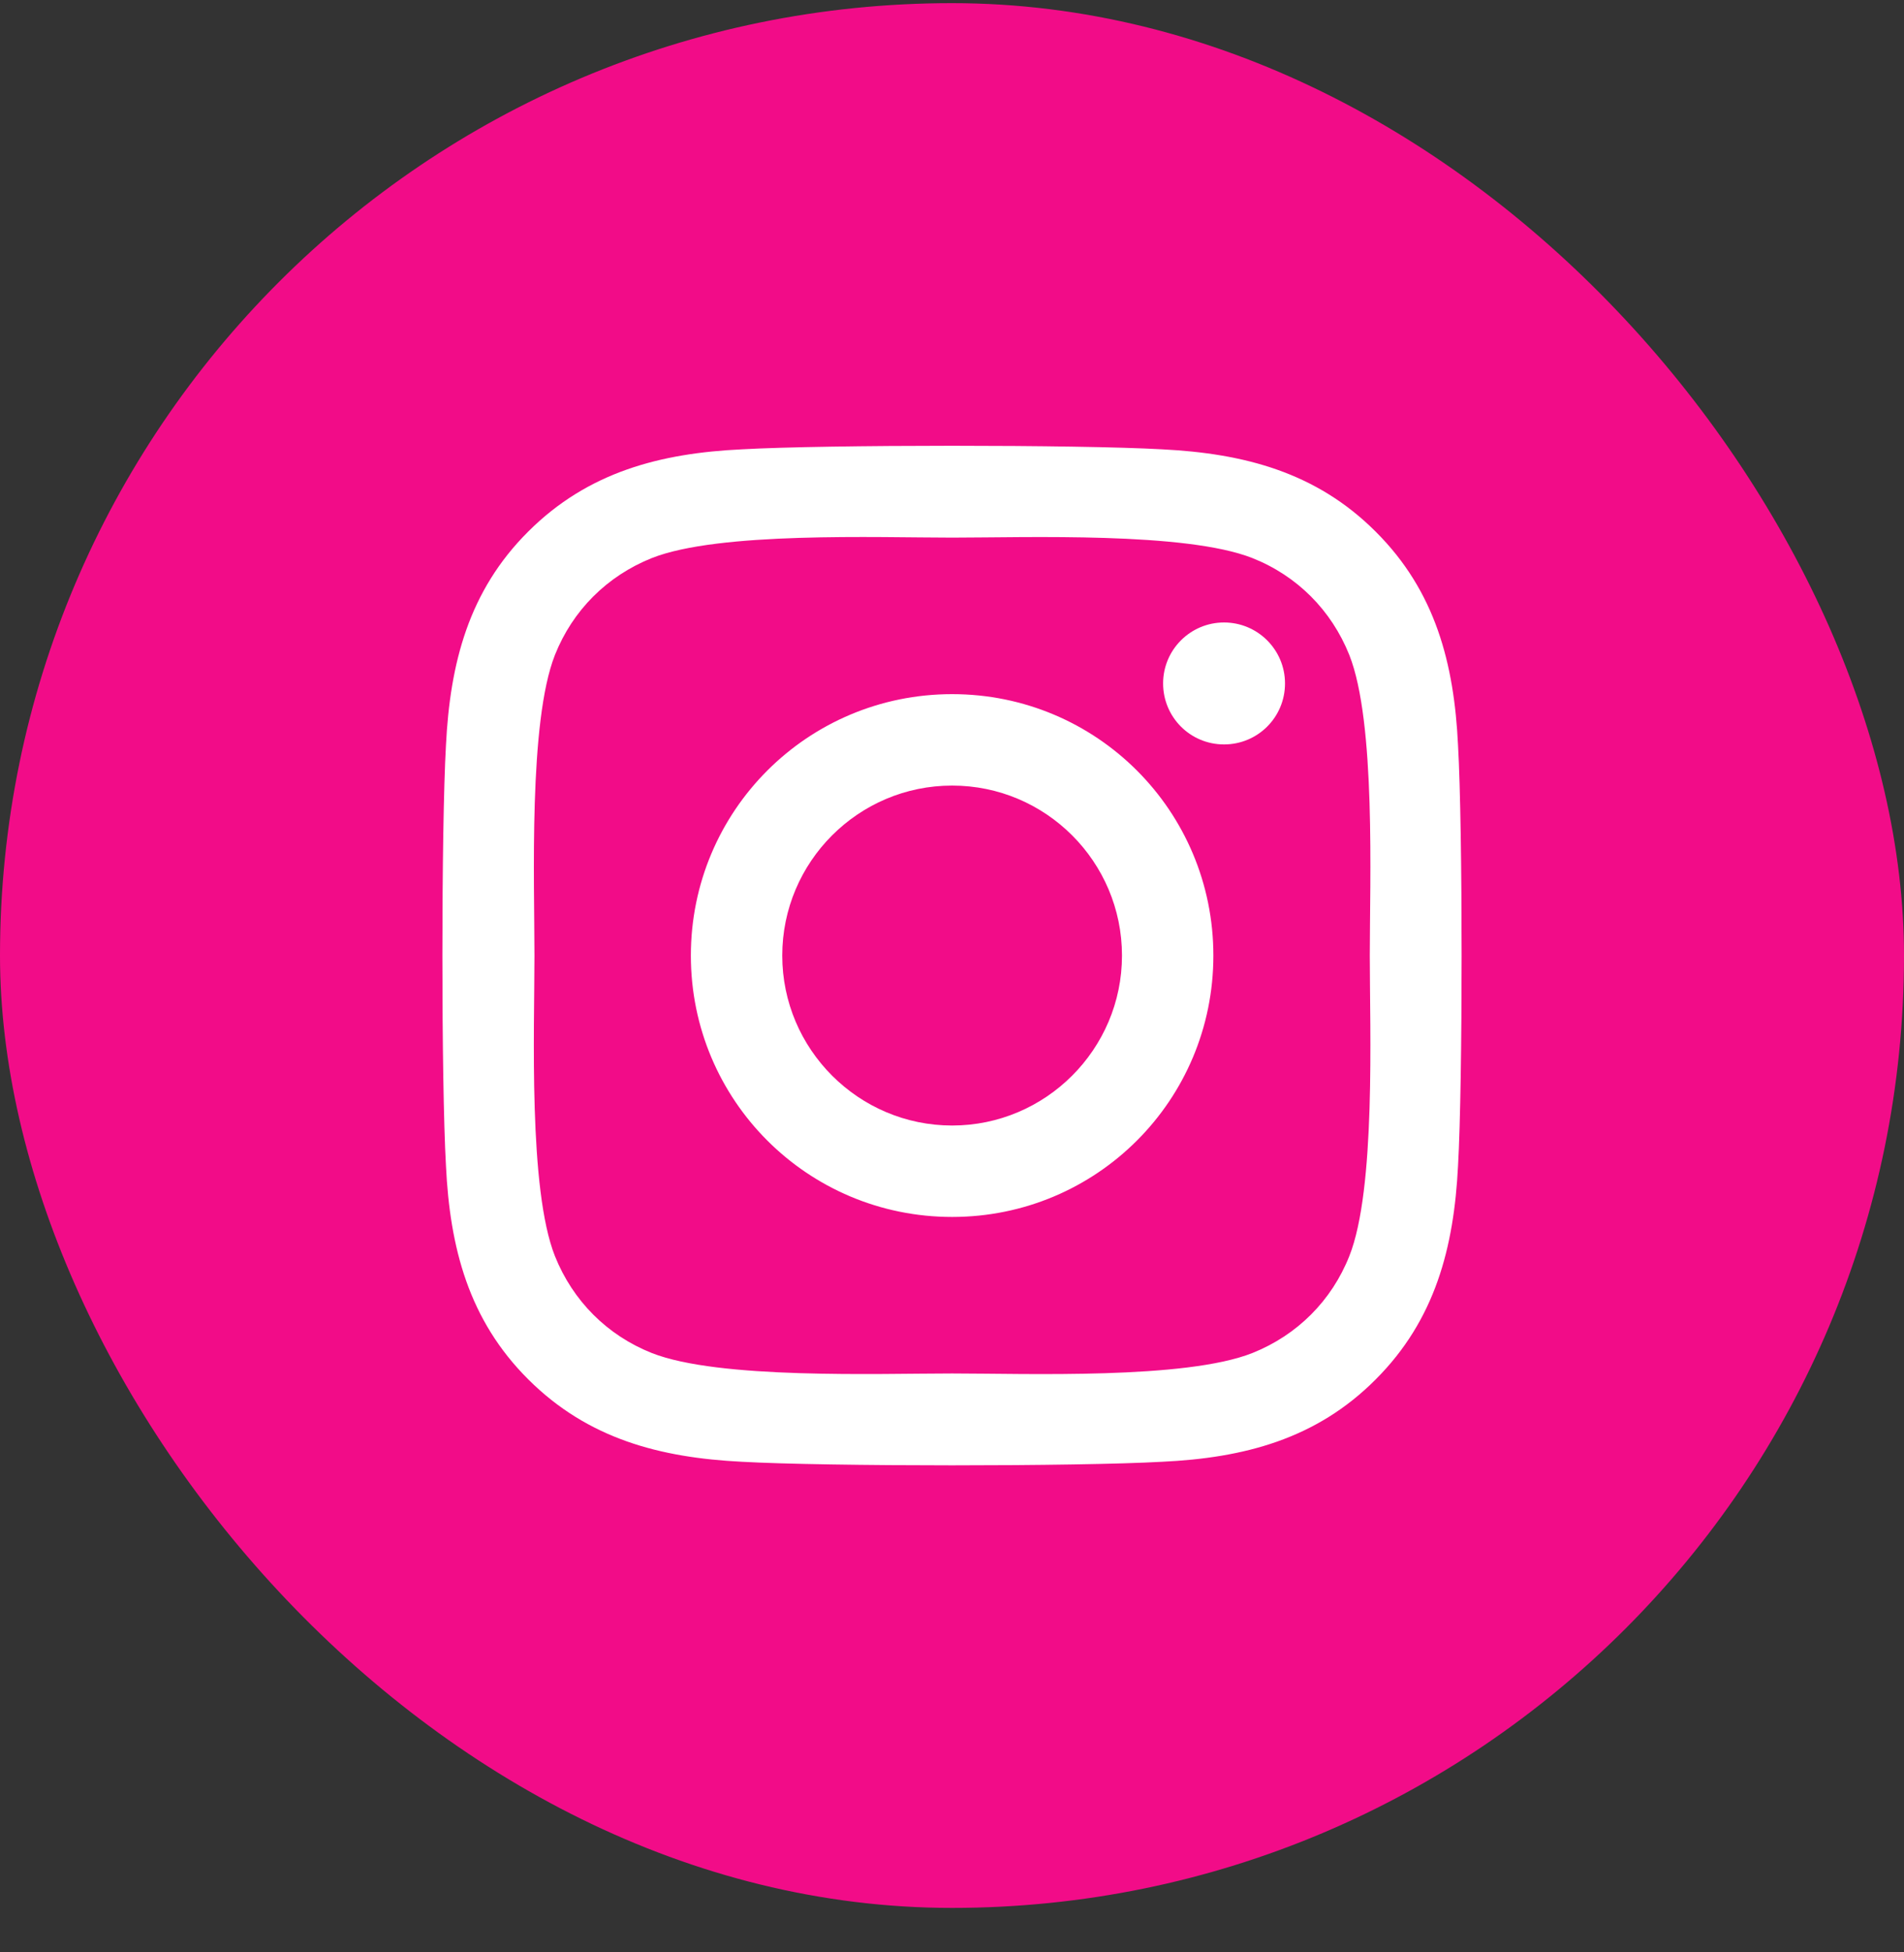 <svg width="40" height="41" viewBox="0 0 40 41" fill="none" xmlns="http://www.w3.org/2000/svg">
    <rect x="0" y="0" width="40" height="41" fill="#333333" stroke="none"/>
    <rect y="0.066" width="40" height="40" rx="20" fill="#F20C88"/>
    <path d="M20.003 14.577C16.965 14.577 14.514 17.028 14.514 20.067C14.514 23.105 16.965 25.556 20.003 25.556C23.041 25.556 25.491 23.105 25.491 20.067C25.491 17.028 23.041 14.577 20.003 14.577ZM20.003 23.636C18.039 23.636 16.434 22.035 16.434 20.067C16.434 18.098 18.034 16.497 20.003 16.497C21.971 16.497 23.571 18.098 23.571 20.067C23.571 22.035 21.966 23.636 20.003 23.636ZM26.996 14.352C26.996 15.064 26.422 15.633 25.715 15.633C25.004 15.633 24.435 15.059 24.435 14.352C24.435 13.645 25.009 13.072 25.715 13.072C26.422 13.072 26.996 13.645 26.996 14.352ZM30.631 15.652C30.549 13.937 30.158 12.417 28.901 11.165C27.65 9.914 26.131 9.522 24.416 9.436C22.649 9.336 17.351 9.336 15.584 9.436C13.874 9.517 12.355 9.909 11.099 11.161C9.842 12.412 9.455 13.932 9.369 15.647C9.269 17.415 9.269 22.713 9.369 24.481C9.451 26.196 9.842 27.716 11.099 28.968C12.355 30.219 13.869 30.611 15.584 30.697C17.351 30.797 22.649 30.797 24.416 30.697C26.131 30.616 27.65 30.224 28.901 28.968C30.153 27.716 30.545 26.196 30.631 24.481C30.731 22.713 30.731 17.42 30.631 15.652ZM28.347 26.378C27.975 27.314 27.254 28.036 26.312 28.413C24.903 28.972 21.56 28.843 20.003 28.843C18.445 28.843 15.097 28.968 13.692 28.413C12.756 28.041 12.035 27.319 11.658 26.378C11.099 24.968 11.228 21.624 11.228 20.067C11.228 18.509 11.103 15.16 11.658 13.755C12.03 12.819 12.751 12.097 13.692 11.72C15.101 11.161 18.445 11.29 20.003 11.29C21.56 11.29 24.908 11.165 26.312 11.72C27.249 12.092 27.97 12.814 28.347 13.755C28.906 15.164 28.777 18.509 28.777 20.067C28.777 21.624 28.906 24.973 28.347 26.378Z" fill="white"/>
</svg>
